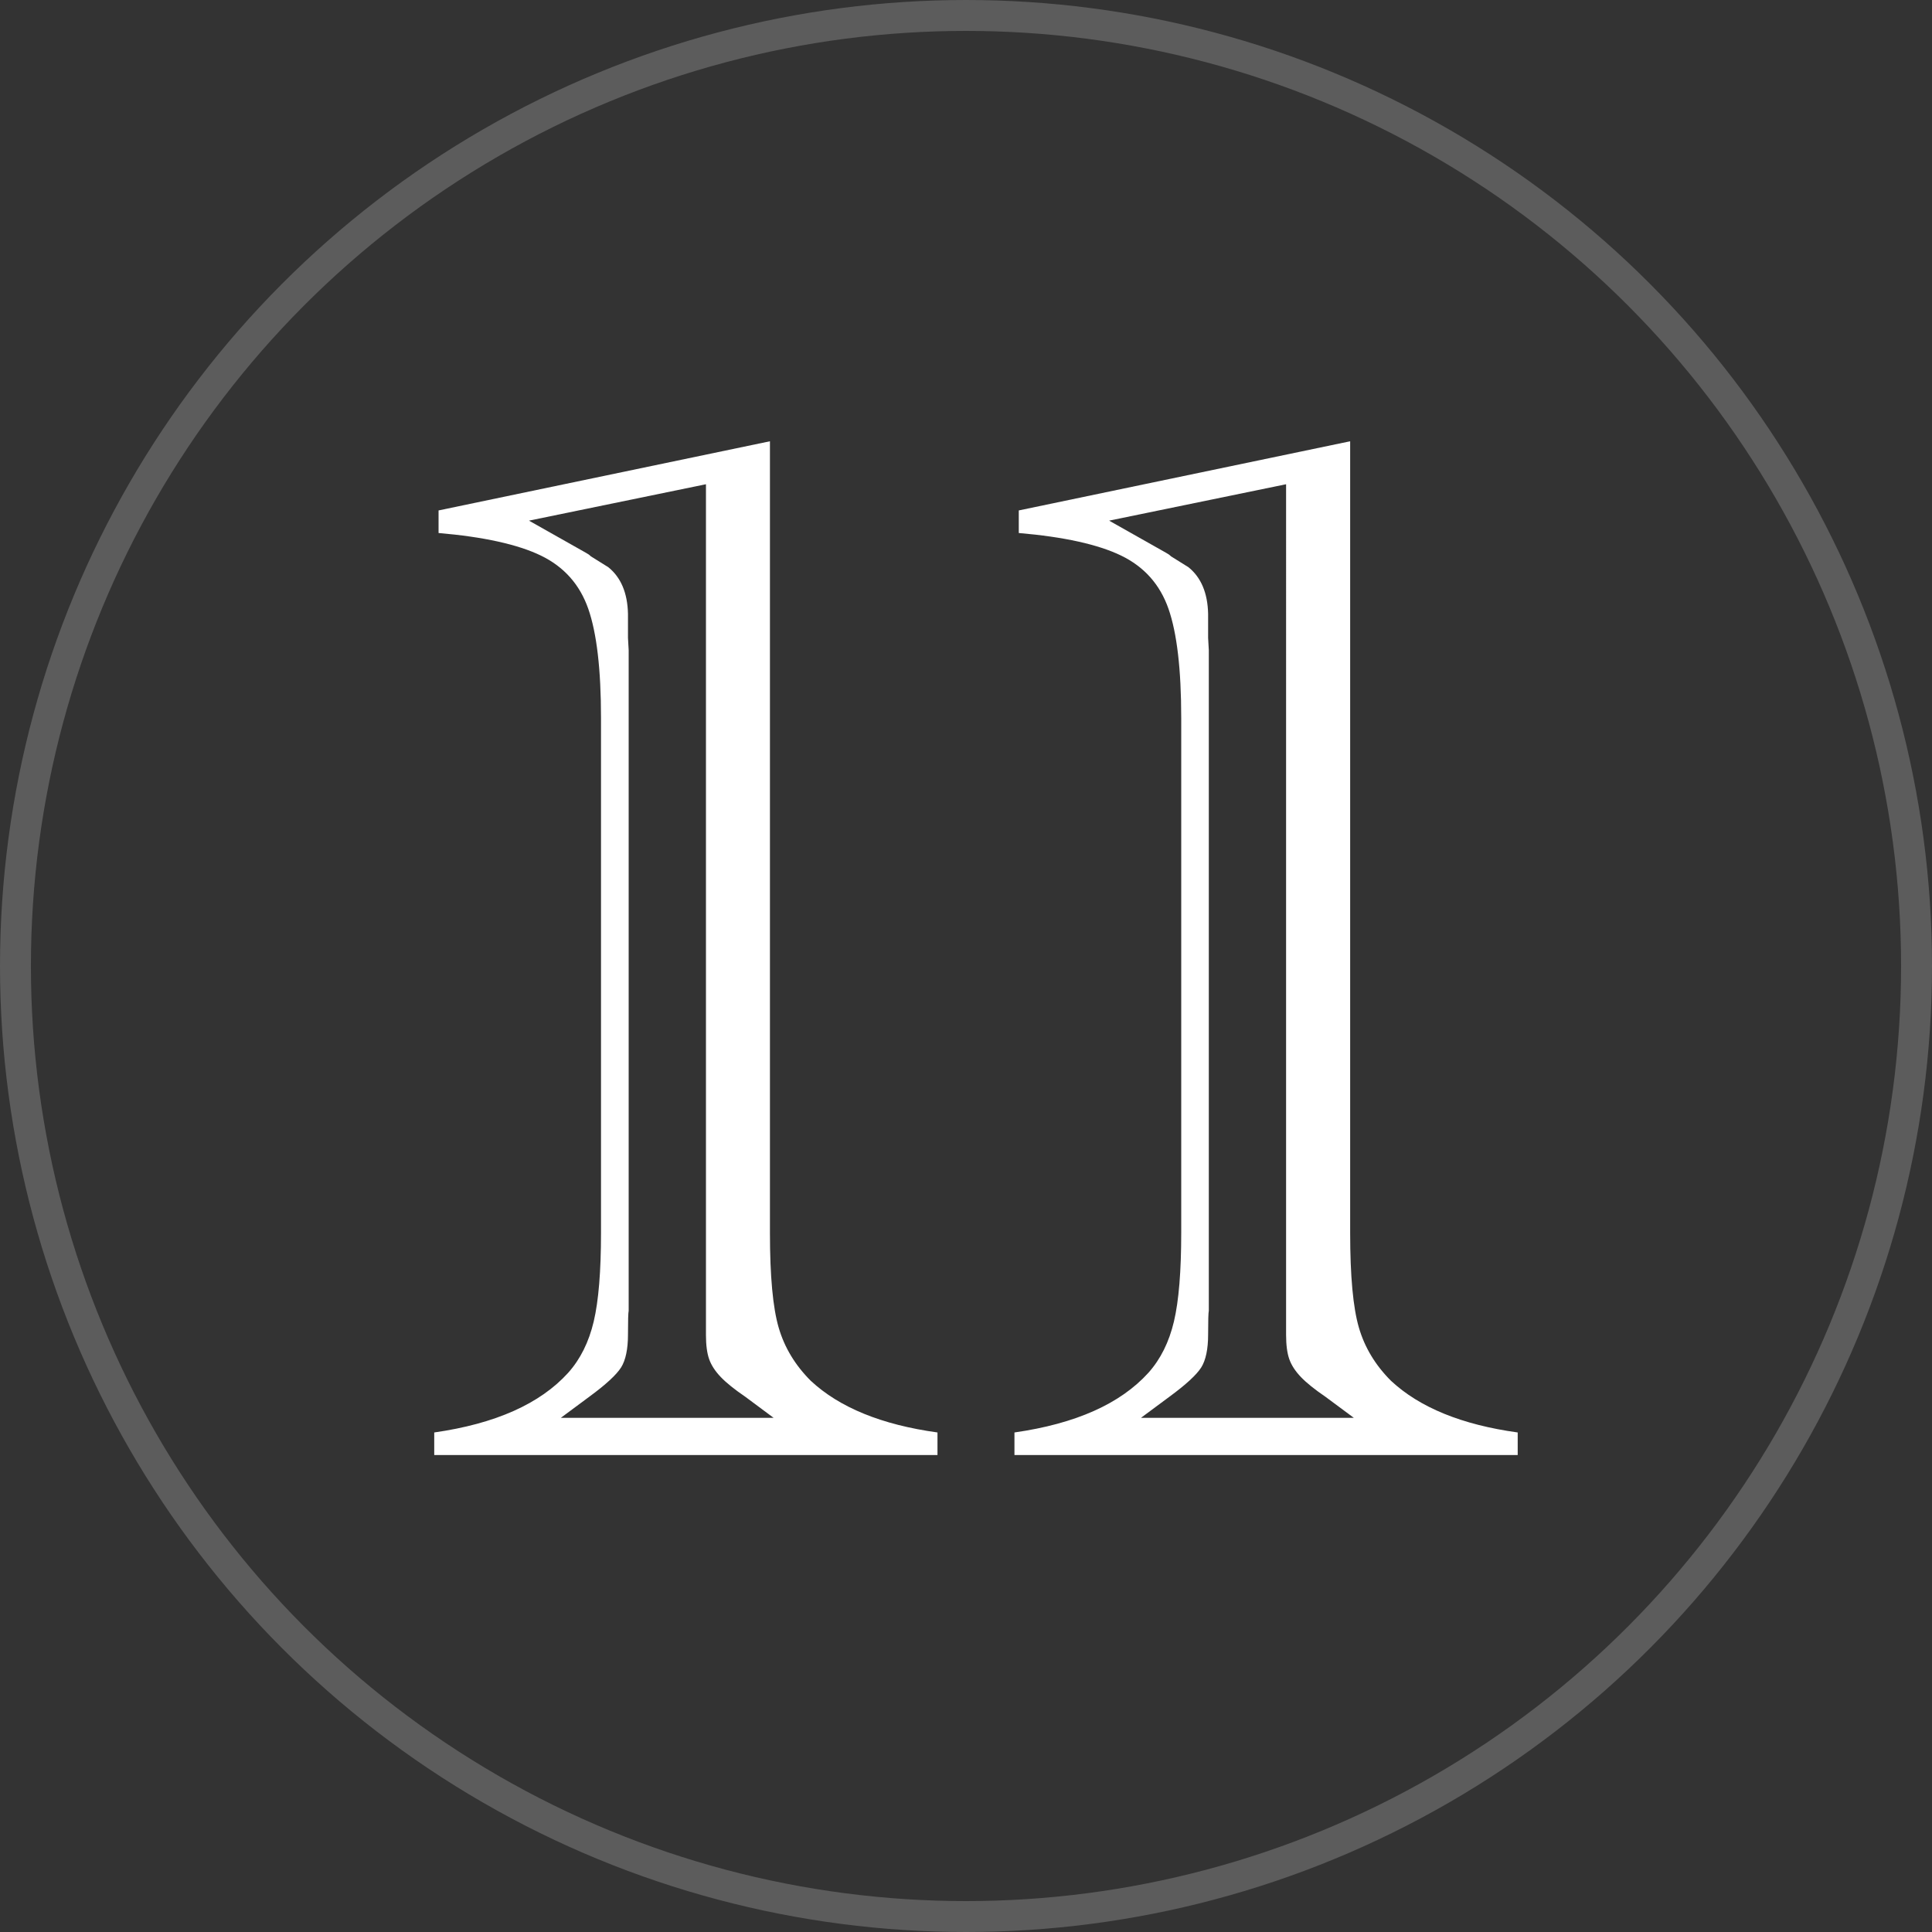 <?xml version="1.0" encoding="UTF-8"?>
<svg id="_x31_1" xmlns="http://www.w3.org/2000/svg" version="1.1" viewBox="0 0 250 250">
  <rect x="0" y="0" width="250" height="250" fill="#333333" stroke="none"/>
  <!-- Generator: Adobe Illustrator 29.0.1, SVG Export Plug-In . SVG Version: 2.1.0 Build 192)  -->
  <defs>
    <style>
      .st0 {
        fill: #fff;
      }

      .st1 {
        fill: none;
        isolation: isolate;
        opacity: .2;
        stroke: #fff;
        stroke-miterlimit: 10;
        stroke-width: 4px;
      }
    </style>
  </defs>
  <circle class="st1" cx="125" cy="125" r="123"/>
  <path class="st0" d="M56.19,188.28v-2.92c7.92-1.13,13.7-3.71,17.34-7.73,1.57-1.76,2.67-3.97,3.3-6.64.63-2.67.94-6.49.94-11.45v-66.63c0-6.28-.55-10.99-1.65-14.14-1.1-3.14-3.14-5.43-6.13-6.88-2.98-1.44-7.4-2.42-13.24-2.92v-2.92l42.88-8.95v102.44c0,5.59.38,9.68,1.13,12.25.75,2.58,2.14,4.87,4.15,6.88,3.71,3.46,9.17,5.69,16.4,6.69v2.92H56.19ZM72.59,183.47h27.52l-3.67-2.73c-1.38-.94-2.44-1.79-3.16-2.54s-1.23-1.52-1.51-2.31c-.28-.78-.42-1.84-.42-3.16V62.66l-22.9,4.71,7.35,4.15c.25.13.47.28.66.47l2.26,1.41c1.63,1.32,2.48,3.33,2.54,6.03v3.11l.09,1.6v85.47c-.06.25-.09,1.29-.09,3.11s-.3,3.3-.9,4.24-1.96,2.2-4.1,3.77l-3.68,2.73h0Z"/>
  <path class="st0" d="M131.27,188.28v-2.92c7.92-1.13,13.7-3.71,17.34-7.73,1.57-1.76,2.67-3.97,3.3-6.64s.94-6.49.94-11.45v-66.63c0-6.28-.55-10.99-1.65-14.14-1.1-3.14-3.14-5.43-6.13-6.88-2.98-1.44-7.4-2.42-13.24-2.92v-2.92l42.88-8.95v102.44c0,5.59.38,9.68,1.13,12.25.75,2.58,2.14,4.87,4.15,6.88,3.71,3.46,9.17,5.69,16.4,6.69v2.92h-65.12,0ZM147.67,183.47h27.52l-3.68-2.73c-1.38-.94-2.44-1.79-3.16-2.54s-1.23-1.52-1.51-2.31c-.28-.78-.42-1.84-.42-3.16V62.66l-22.9,4.71,7.35,4.15c.25.13.47.28.66.47l2.26,1.41c1.63,1.32,2.48,3.33,2.54,6.03v3.11l.09,1.6v85.47c-.06.25-.09,1.29-.09,3.11s-.3,3.3-.9,4.24c-.6.94-1.96,2.2-4.1,3.77l-3.68,2.73h.02Z"/>
</svg>